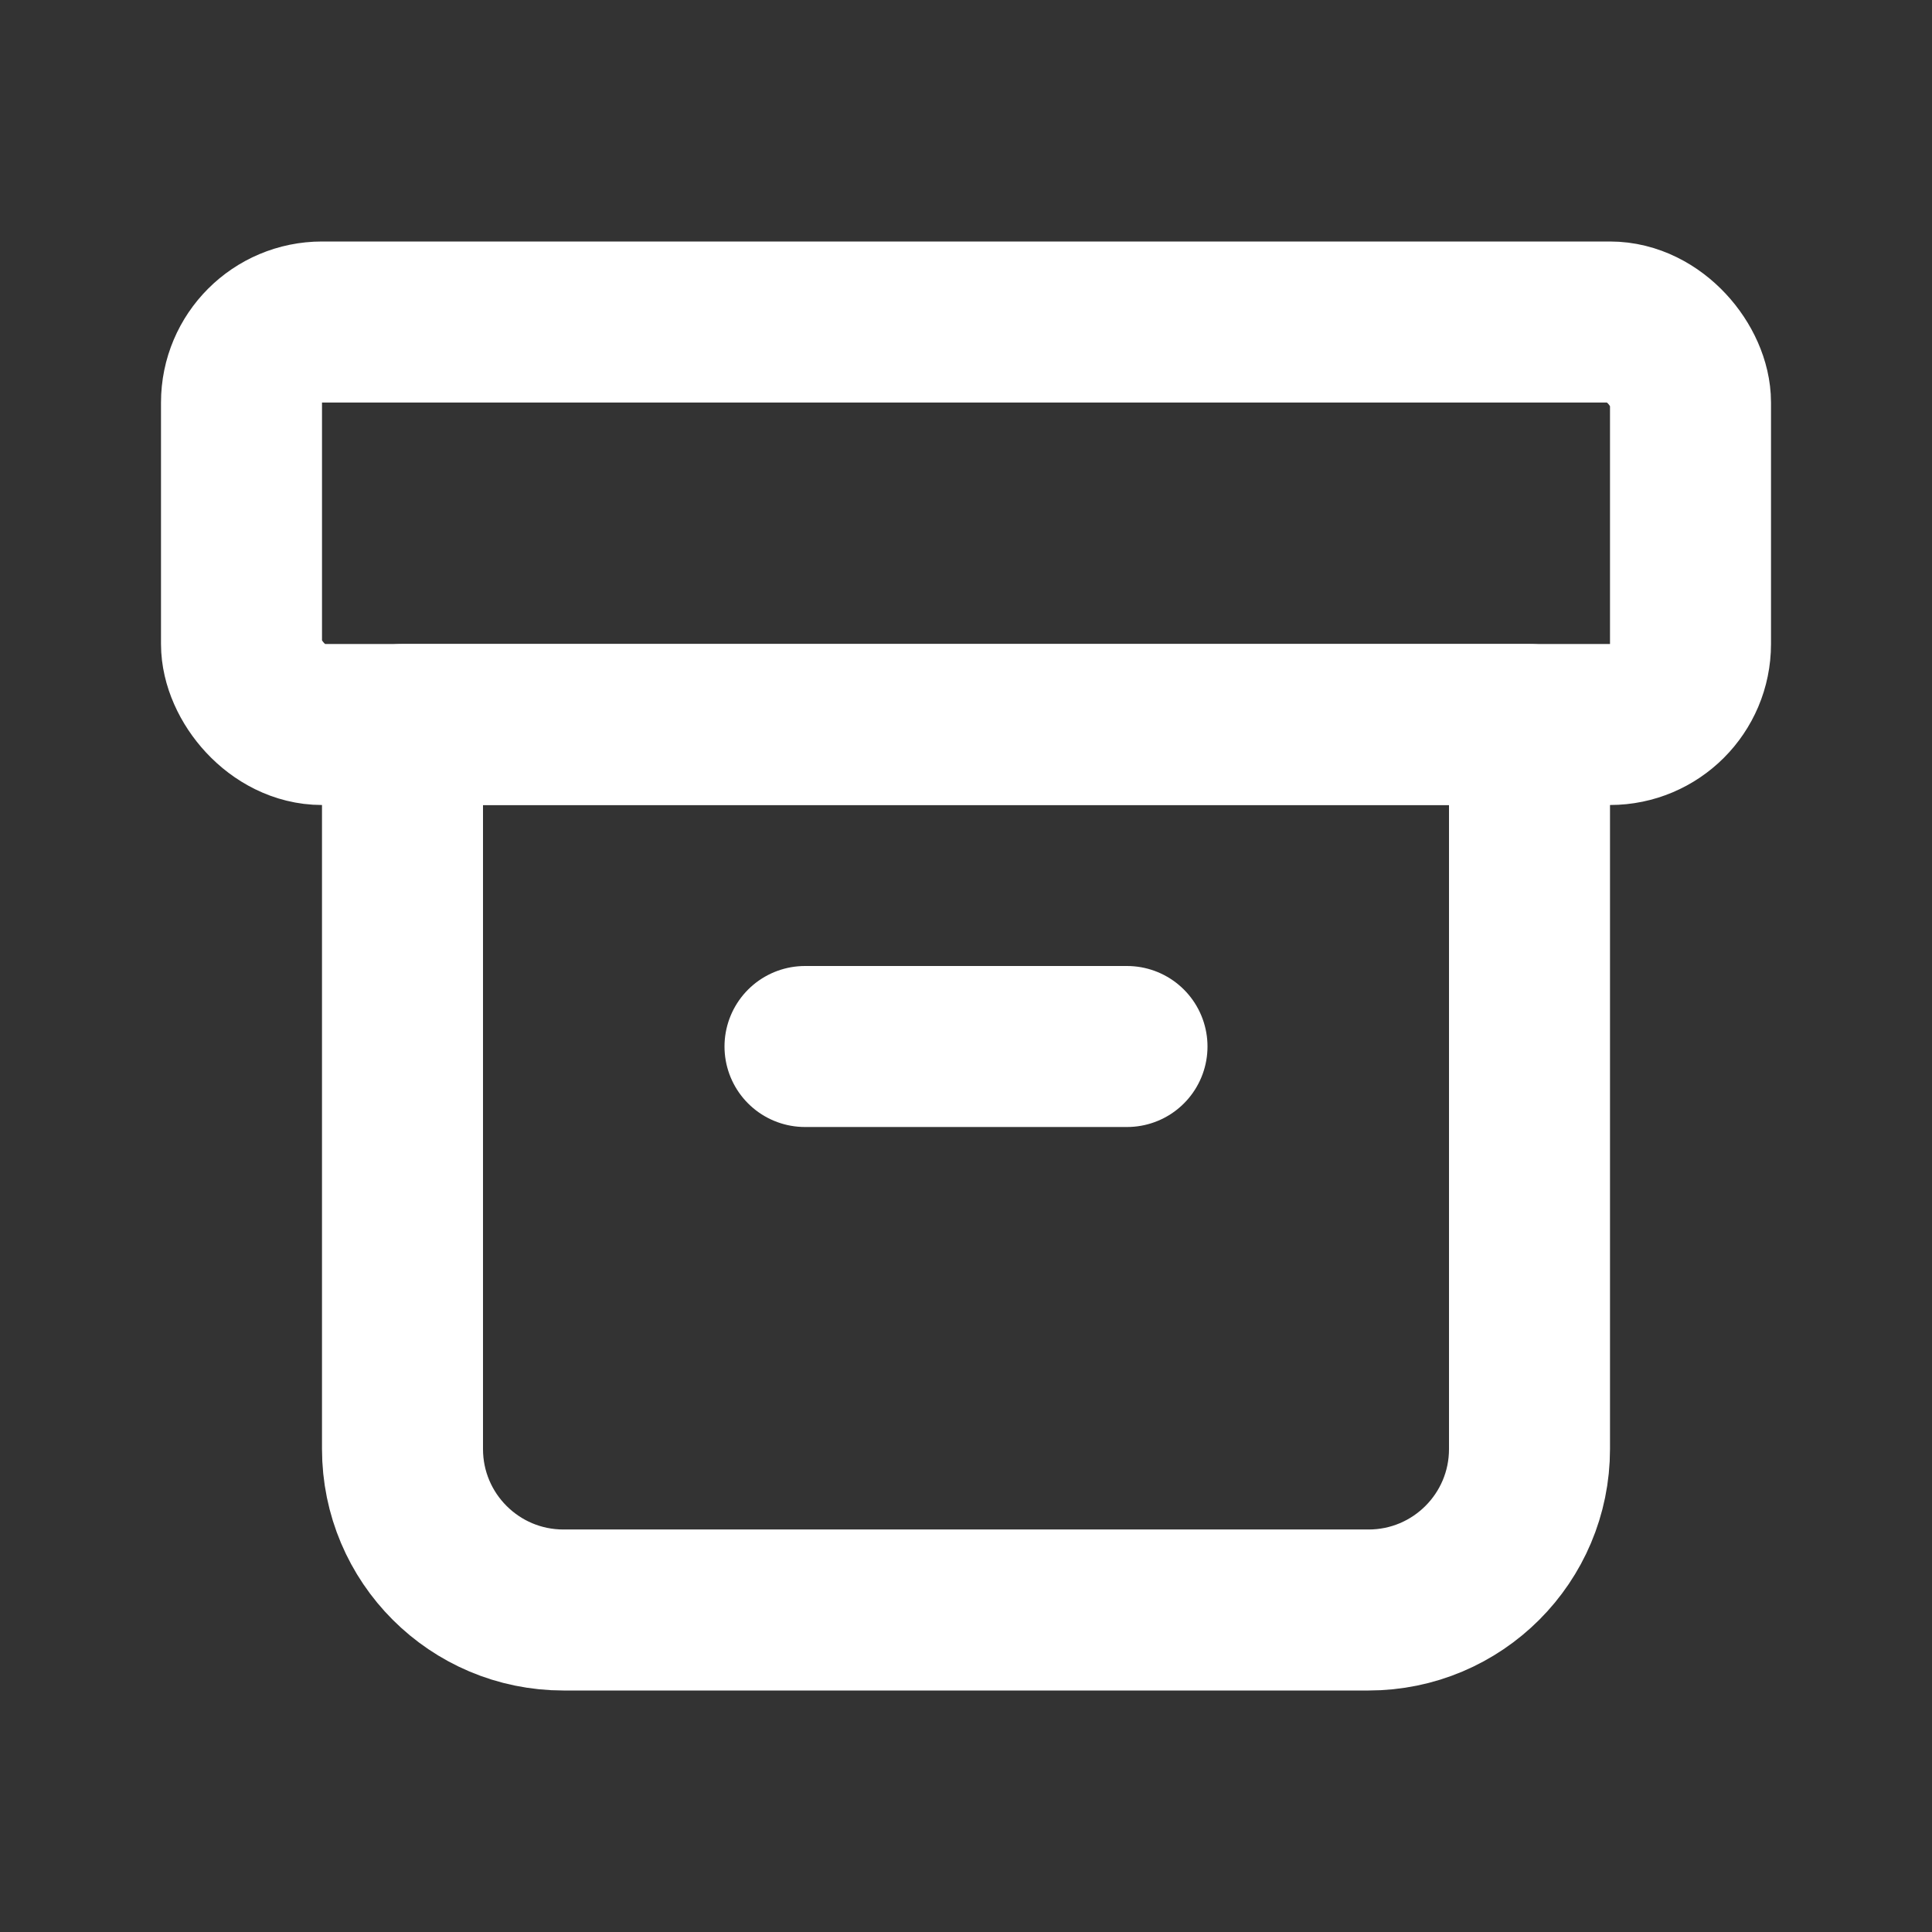 <svg
  xmlns="http://www.w3.org/2000/svg"
  viewBox="0 0 24 24"
  fill="none"
>
  <rect x="0" y="0" width="24" height="24" fill="#333333" stroke="none"/>
  <rect
    x="3"
    y="4"
    width="18"
    height="5"
    rx="1"
    stroke="white"
    stroke-width="2"
    stroke-linecap="round"
    stroke-linejoin="round"
  />
  <path
    d="
      M 5       9
      H 19
      V 18
      C 19      19.105 18.105 20      17 20
      H 7
      C 5.895 20      5       19.105 5  18
      V 9
      Z
    "
    stroke="white"
    stroke-width="2"
    stroke-linecap="round"
    stroke-linejoin="round"
  />
  <path
    d="
      M 10 13
      H 14
    "
    stroke="white"
    stroke-width="2"
    stroke-linecap="round"
    stroke-linejoin="round"
  />
</svg>
